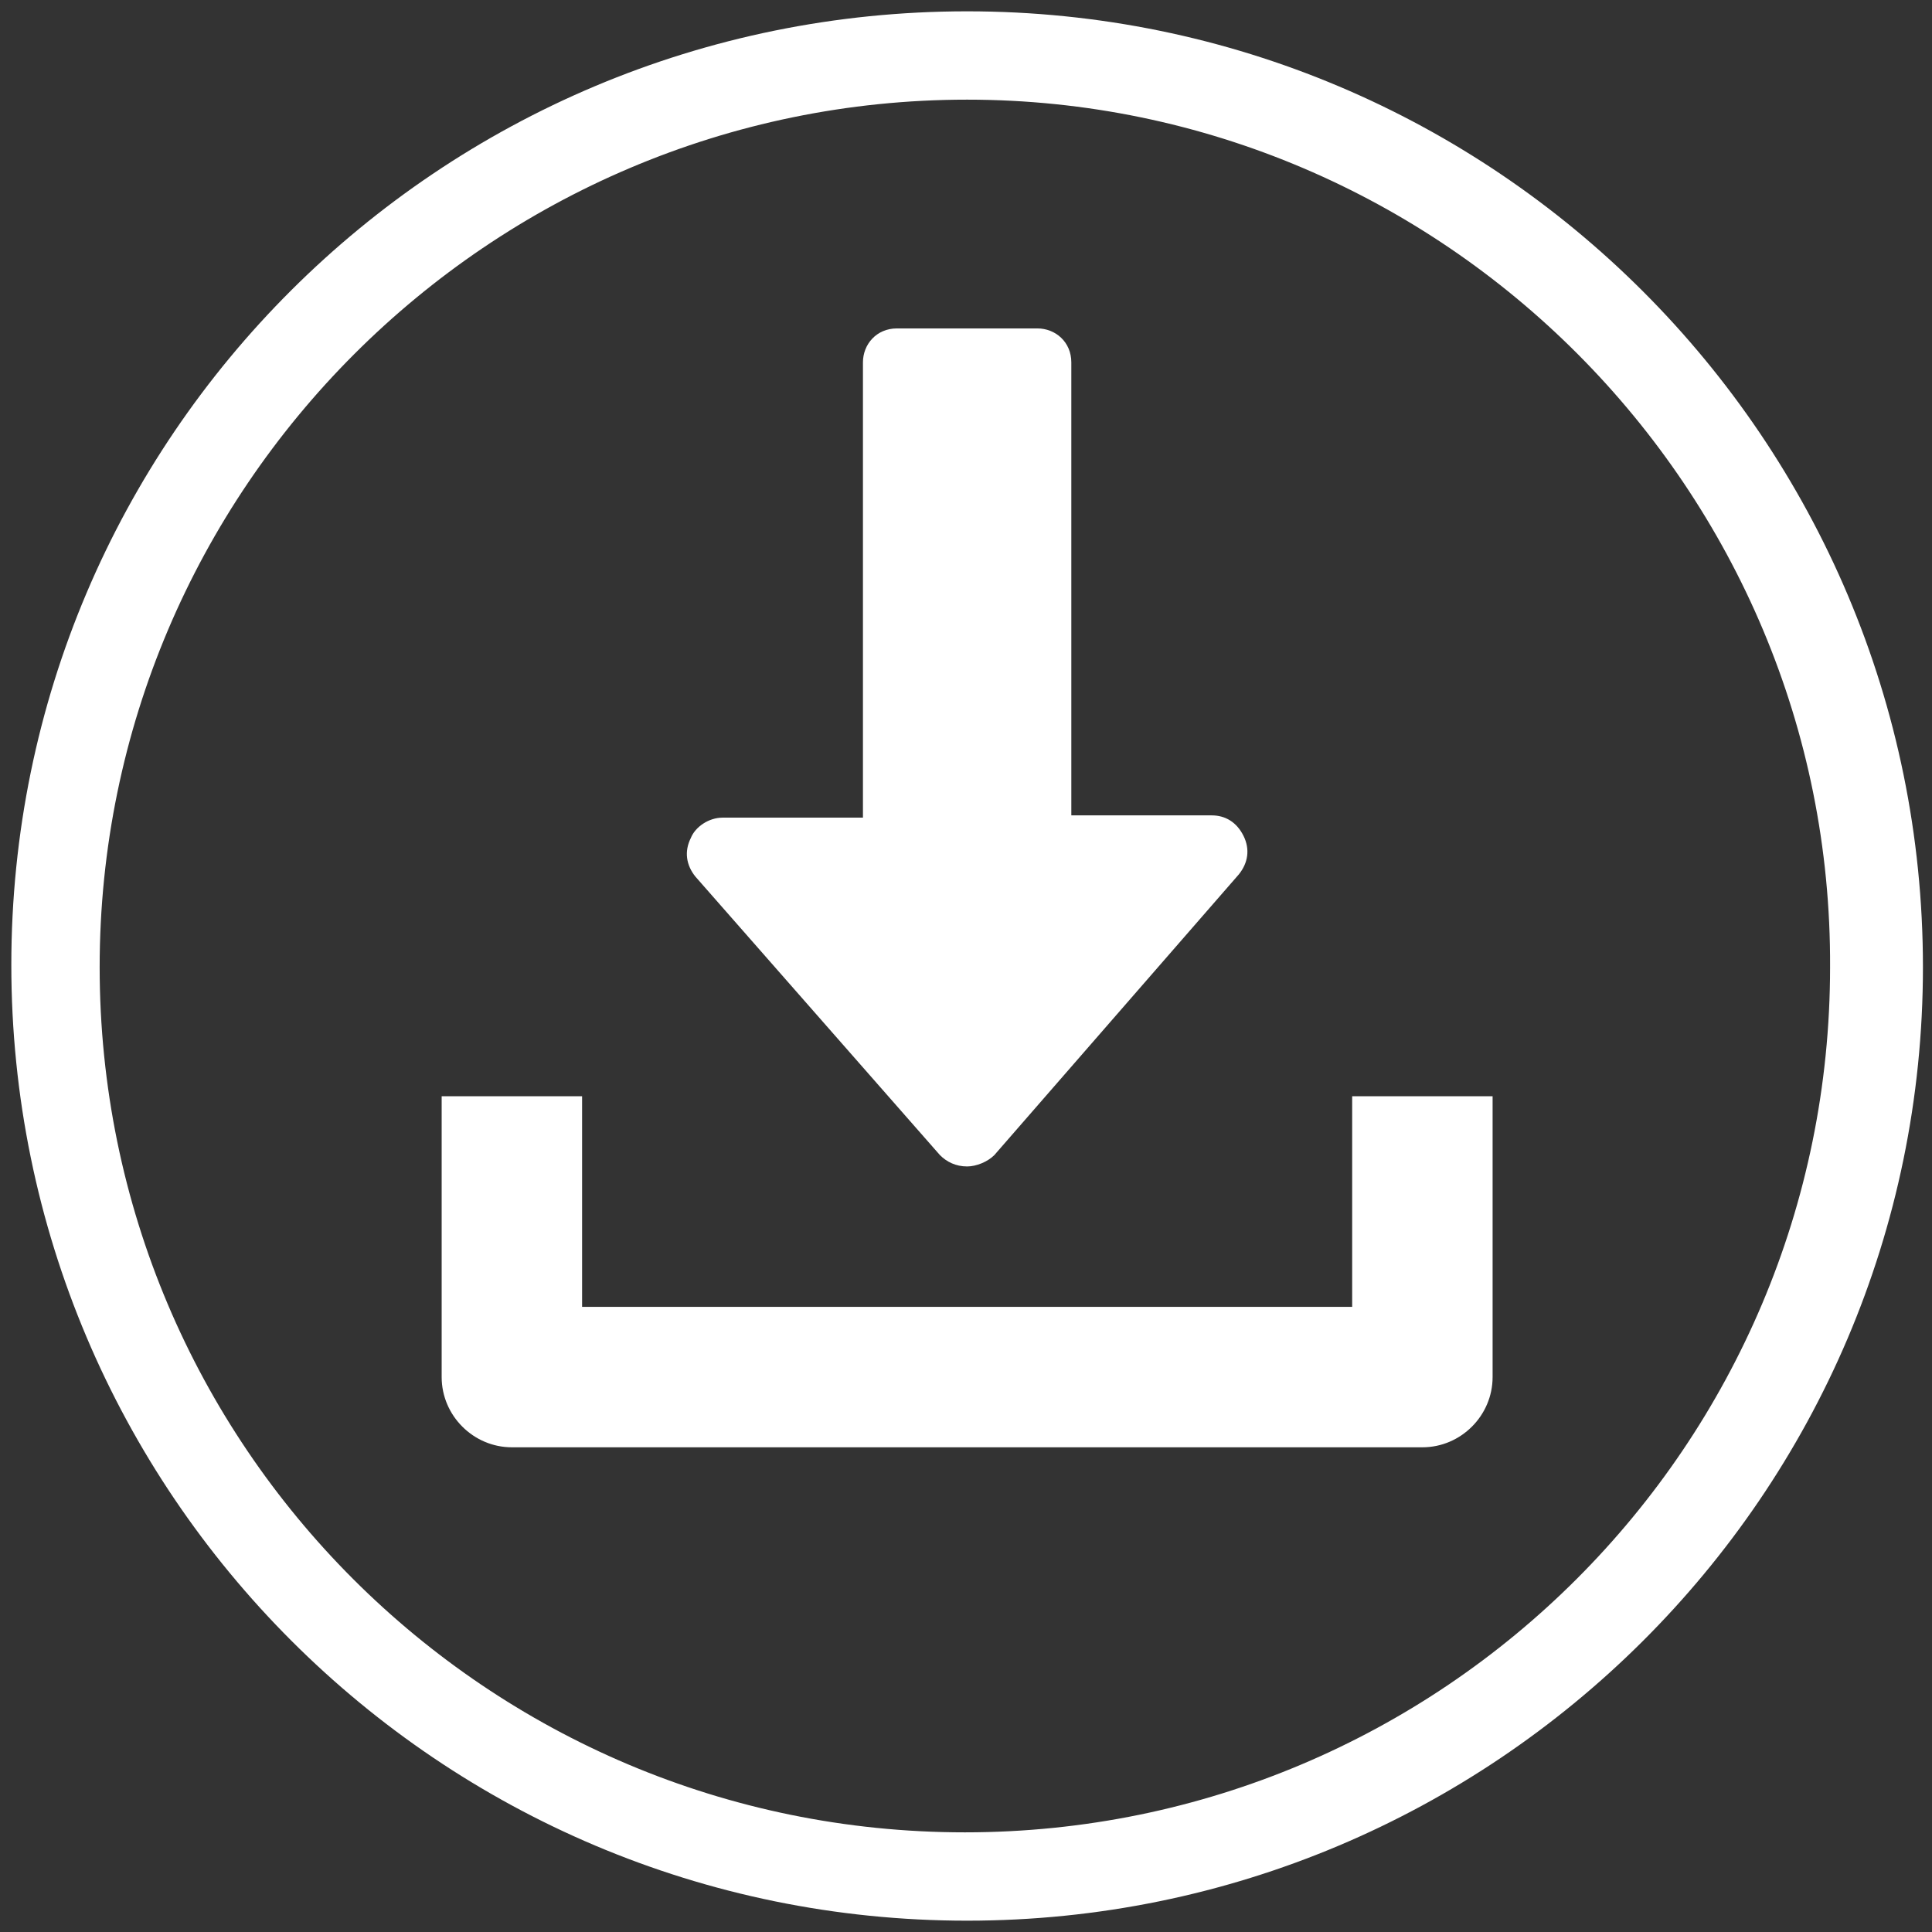 <?xml version="1.0" encoding="utf-8"?>
<!-- Generator: Adobe Illustrator 26.5.0, SVG Export Plug-In . SVG Version: 6.00 Build 0)  -->
<svg version="1.1" id="レイヤー_1" xmlns="http://www.w3.org/2000/svg" xmlns:xlink="http://www.w3.org/1999/xlink" x="0px"
	 y="0px" viewBox="0 0 85.3 85.3" style="enable-background:new 0 0 85.3 85.3;" xml:space="preserve">
<rect x="0" y="0" width="85.3" height="85.3" fill="#333333" stroke="none"/>
<style type="text/css">
	.st0{fill:#FFFFFF;}
</style>
<g>
	<path class="st0" d="M41.5,51c0.3,0.3,0.7,0.5,1.2,0.5c0.4,0,0.9-0.2,1.2-0.5l10.8-12.4c0.4-0.5,0.5-1.1,0.2-1.7
		c-0.3-0.6-0.8-0.9-1.4-0.9h-6.2V16c0-0.9-0.7-1.5-1.5-1.5h-6.2c-0.9,0-1.5,0.7-1.5,1.5v20.1h-6.2c-0.6,0-1.2,0.4-1.4,0.9
		c-0.3,0.6-0.2,1.2,0.2,1.7L41.5,51z"/>
	<path class="st0" d="M59.7,48.4v9.3h-34v-9.3h-6.2v12.4c0,1.7,1.4,3.1,3.1,3.1h40.2c1.7,0,3.1-1.4,3.1-3.1V48.4H59.7z"/>
	<path class="st0" d="M42.7,84.8c-23.3,0-42.2-18.9-42.2-42.2S19.4,0.5,42.7,0.5s42.2,18.9,42.2,42.2S65.9,84.8,42.7,84.8z
		 M42.7,4.4C21.6,4.4,4.4,21.6,4.4,42.7c0,21.1,17.1,38.2,38.2,38.2s38.2-17.1,38.2-38.2C80.9,21.6,63.7,4.4,42.7,4.4z"/>
</g>
</svg>
